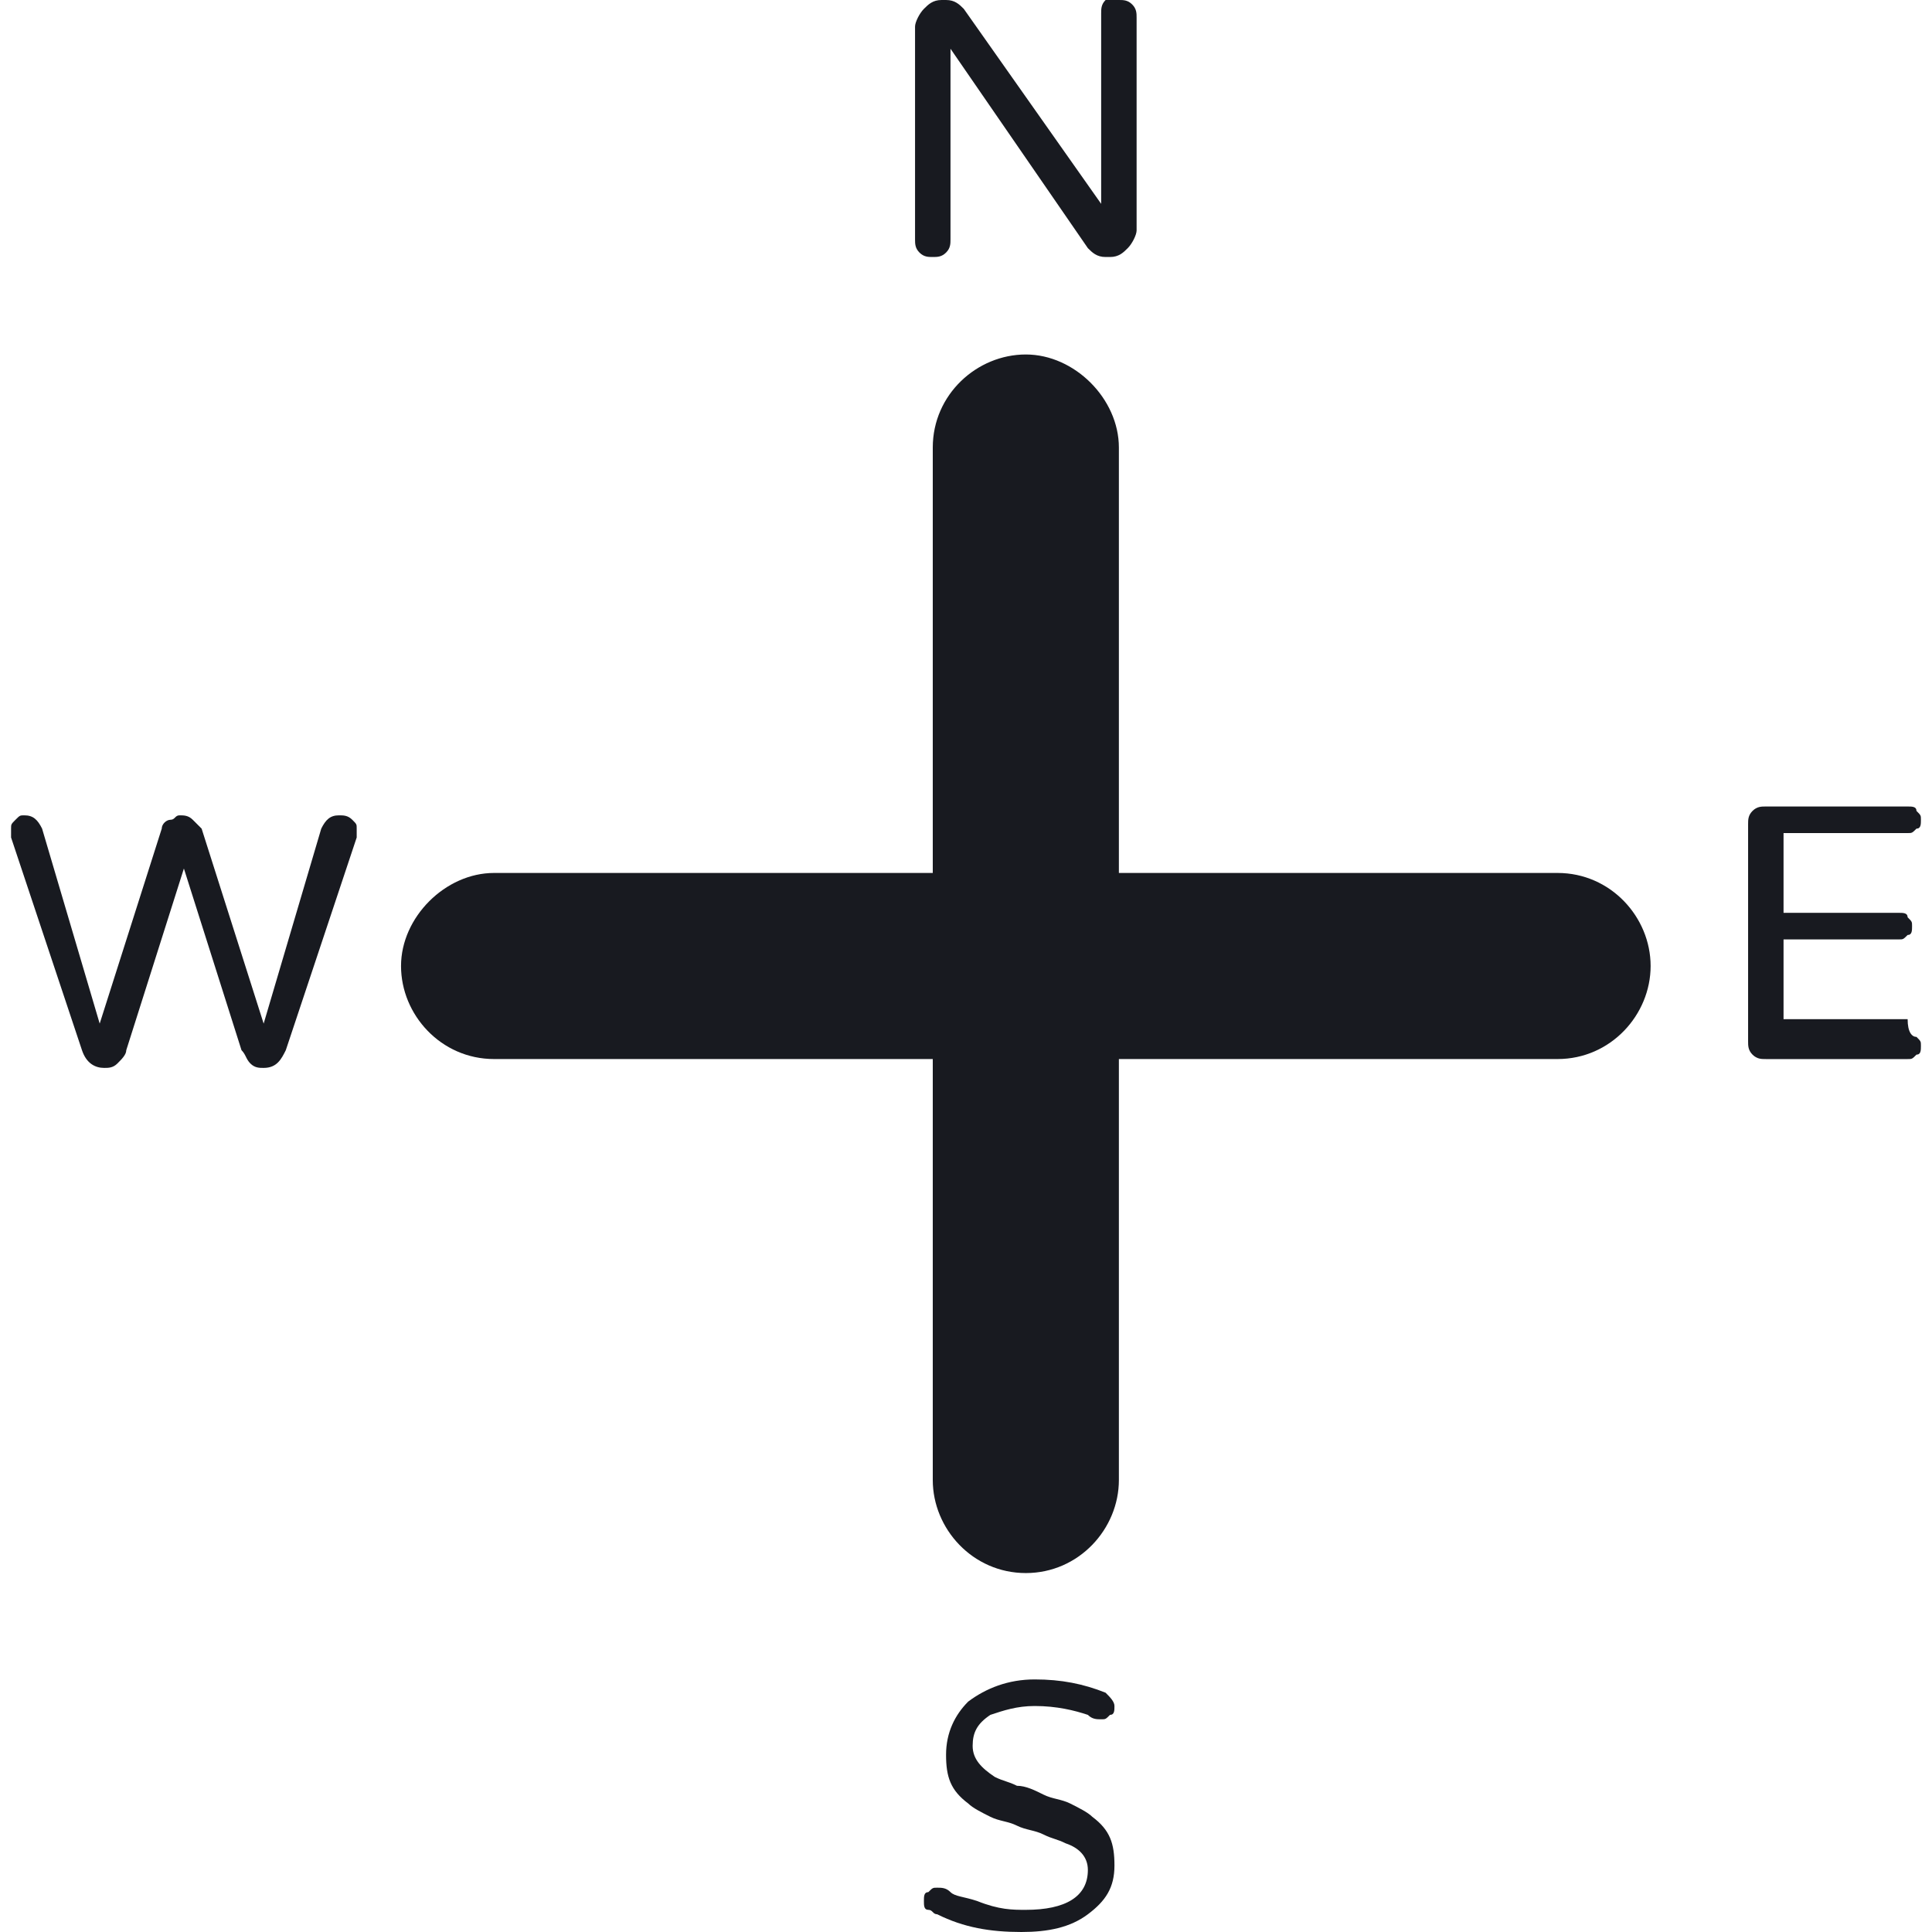 <?xml version="1.0" encoding="UTF-8"?> <svg xmlns="http://www.w3.org/2000/svg" width="75" height="75" viewBox="0 0 75 75" fill="none"><g clip-path="url(#clip0_267_804)"><path d="M60.465 33.888H43.435V17.374C43.435 15.482 41.715 13.761 39.822 13.761C37.93 13.761 36.21 15.31 36.21 17.374V33.888H19.18C17.288 33.888 15.568 35.608 15.568 37.5C15.568 39.392 17.116 41.112 19.18 41.112H36.21V57.454C36.21 59.346 37.758 61.066 39.822 61.066C41.886 61.066 43.435 59.346 43.435 57.454V41.112H60.465C62.529 41.112 64.077 39.392 64.077 37.5C64.077 35.608 62.529 33.888 60.465 33.888Z" fill="#181A20"></path><path d="M13.675 31.823C13.504 31.651 13.332 31.651 13.159 31.651C12.815 31.651 12.643 31.823 12.471 32.167L10.235 39.736L7.827 32.167C7.655 31.995 7.655 31.995 7.483 31.823C7.311 31.651 7.139 31.651 6.967 31.651C6.795 31.651 6.795 31.823 6.623 31.823C6.451 31.823 6.279 31.996 6.279 32.167L3.87 39.736L1.634 32.167C1.462 31.823 1.29 31.651 0.946 31.651C0.774 31.651 0.774 31.651 0.602 31.823C0.43 31.996 0.43 31.996 0.43 32.167C0.43 32.34 0.43 32.34 0.43 32.511L3.182 40.768C3.354 41.284 3.698 41.456 4.042 41.456C4.214 41.456 4.386 41.456 4.558 41.284C4.73 41.112 4.902 40.94 4.902 40.768L7.139 33.716L9.375 40.768C9.547 40.94 9.547 41.112 9.719 41.284C9.891 41.456 10.063 41.456 10.235 41.456C10.751 41.456 10.923 41.112 11.095 40.768L13.847 32.511C13.847 32.339 13.847 32.339 13.847 32.167C13.848 31.996 13.848 31.996 13.675 31.823Z" fill="#181A20"></path><path d="M43.951 0.172C43.779 0 43.607 0 43.435 0C43.263 0 43.091 0 42.919 0C42.747 0.172 42.747 0.344 42.747 0.516V7.913L37.414 0.344C37.242 0.172 37.07 0 36.726 0H36.554C36.21 0 36.038 0.172 35.866 0.344C35.694 0.516 35.522 0.86 35.522 1.032V9.289C35.522 9.461 35.522 9.633 35.694 9.805C35.866 9.977 36.038 9.977 36.21 9.977C36.382 9.977 36.554 9.977 36.726 9.805C36.898 9.633 36.898 9.461 36.898 9.289V1.892L42.231 9.633C42.403 9.805 42.575 9.977 42.919 9.977H43.091C43.435 9.977 43.607 9.805 43.779 9.633C43.951 9.461 44.123 9.117 44.123 8.945V0.688C44.123 0.516 44.123 0.344 43.951 0.172Z" fill="#181A20"></path><path d="M74.054 39.564H69.237V36.468H73.71C73.882 36.468 73.882 36.468 74.054 36.296C74.226 36.296 74.226 36.124 74.226 35.952C74.226 35.78 74.226 35.78 74.054 35.608C74.054 35.436 73.882 35.436 73.71 35.436H69.237V32.34H74.054C74.226 32.34 74.226 32.34 74.398 32.168C74.57 32.168 74.57 31.995 74.57 31.824C74.57 31.652 74.57 31.651 74.398 31.48C74.398 31.308 74.226 31.308 74.054 31.308H68.549C68.377 31.308 68.205 31.308 68.033 31.48C67.861 31.651 67.861 31.824 67.861 31.996V40.425C67.861 40.596 67.861 40.769 68.033 40.941C68.205 41.113 68.377 41.113 68.549 41.113H74.054C74.226 41.113 74.226 41.113 74.398 40.941C74.57 40.941 74.57 40.769 74.57 40.597C74.57 40.425 74.57 40.425 74.398 40.253C74.226 40.252 74.054 40.08 74.054 39.564Z" fill="#181A20"></path><path d="M42.403 70.528C42.231 70.356 41.887 70.184 41.543 70.011C41.199 69.84 40.855 69.84 40.511 69.668C40.166 69.496 39.822 69.324 39.478 69.324C39.134 69.151 38.962 69.151 38.618 68.98C38.102 68.636 37.758 68.291 37.758 67.775C37.758 67.259 37.93 66.915 38.446 66.571C38.962 66.399 39.478 66.227 40.167 66.227C41.027 66.227 41.715 66.399 42.231 66.571C42.403 66.743 42.575 66.743 42.747 66.743C42.919 66.743 42.919 66.743 43.091 66.571C43.263 66.571 43.263 66.399 43.263 66.227C43.263 66.055 43.091 65.883 42.919 65.711C42.059 65.367 41.199 65.195 40.167 65.195C39.135 65.195 38.275 65.539 37.586 66.055C37.07 66.571 36.726 67.259 36.726 68.119C36.726 68.979 36.898 69.496 37.586 70.011C37.758 70.183 38.102 70.356 38.446 70.528C38.79 70.7 39.135 70.7 39.478 70.872C39.822 71.044 40.167 71.044 40.511 71.216C40.855 71.388 41.027 71.388 41.371 71.559C41.887 71.732 42.231 72.076 42.231 72.592C42.231 73.624 41.371 74.14 39.822 74.14C39.306 74.14 38.79 74.14 37.93 73.796C37.414 73.624 37.07 73.624 36.898 73.452C36.726 73.28 36.554 73.28 36.382 73.28C36.21 73.28 36.21 73.28 36.038 73.452C35.866 73.452 35.866 73.624 35.866 73.796C35.866 73.968 35.866 74.14 36.038 74.14C36.21 74.14 36.21 74.312 36.382 74.312C37.414 74.828 38.446 75 39.651 75C40.683 75 41.543 74.828 42.231 74.312C42.919 73.796 43.263 73.28 43.263 72.42C43.263 71.56 43.091 71.044 42.403 70.528Z" fill="#181A20"></path></g><defs><clipPath id="clip0_267_804"><rect width="75" height="75" fill="white"></rect></clipPath></defs></svg> 